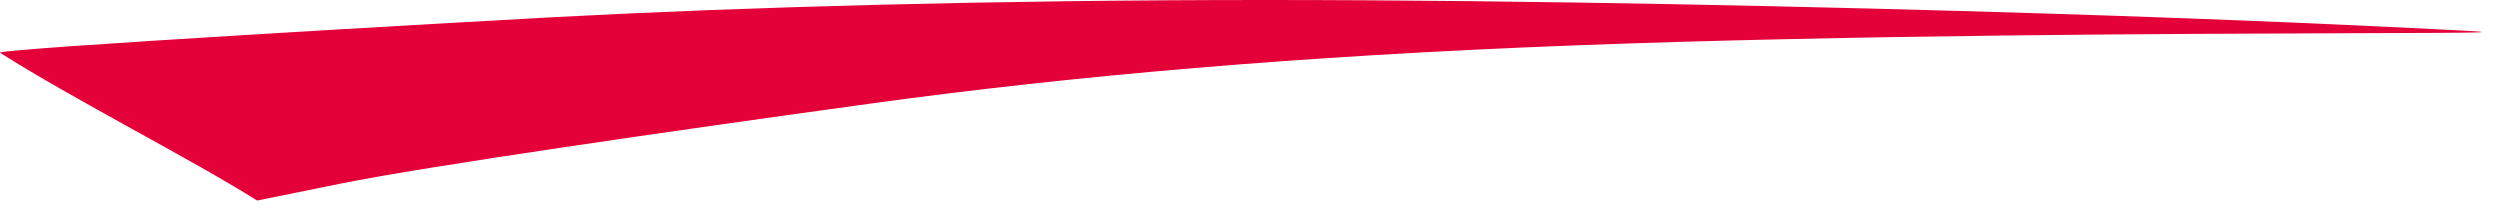 <?xml version="1.0" encoding="UTF-8"?> <svg xmlns="http://www.w3.org/2000/svg" width="57" height="5" viewBox="0 0 57 5" fill="none"><path fill-rule="evenodd" clip-rule="evenodd" d="M12.632 0.391C17.04 0.157 22.653 0 28.841 0C35.028 0 41.791 0.157 46.596 0.307C51.401 0.457 54.248 0.602 55.686 0.674C57.123 0.746 57.151 0.746 53.424 0.758C49.698 0.77 42.217 0.794 35.9 1.035C29.581 1.275 24.426 1.733 19.875 2.358C15.324 2.984 9.737 3.788 7.763 4.187L5.863 4.572C4.327 3.608 1.717 2.289 0.001 1.203C-0.142 1.112 10.734 0.492 12.632 0.391H12.632Z" fill="#E40038"></path></svg> 